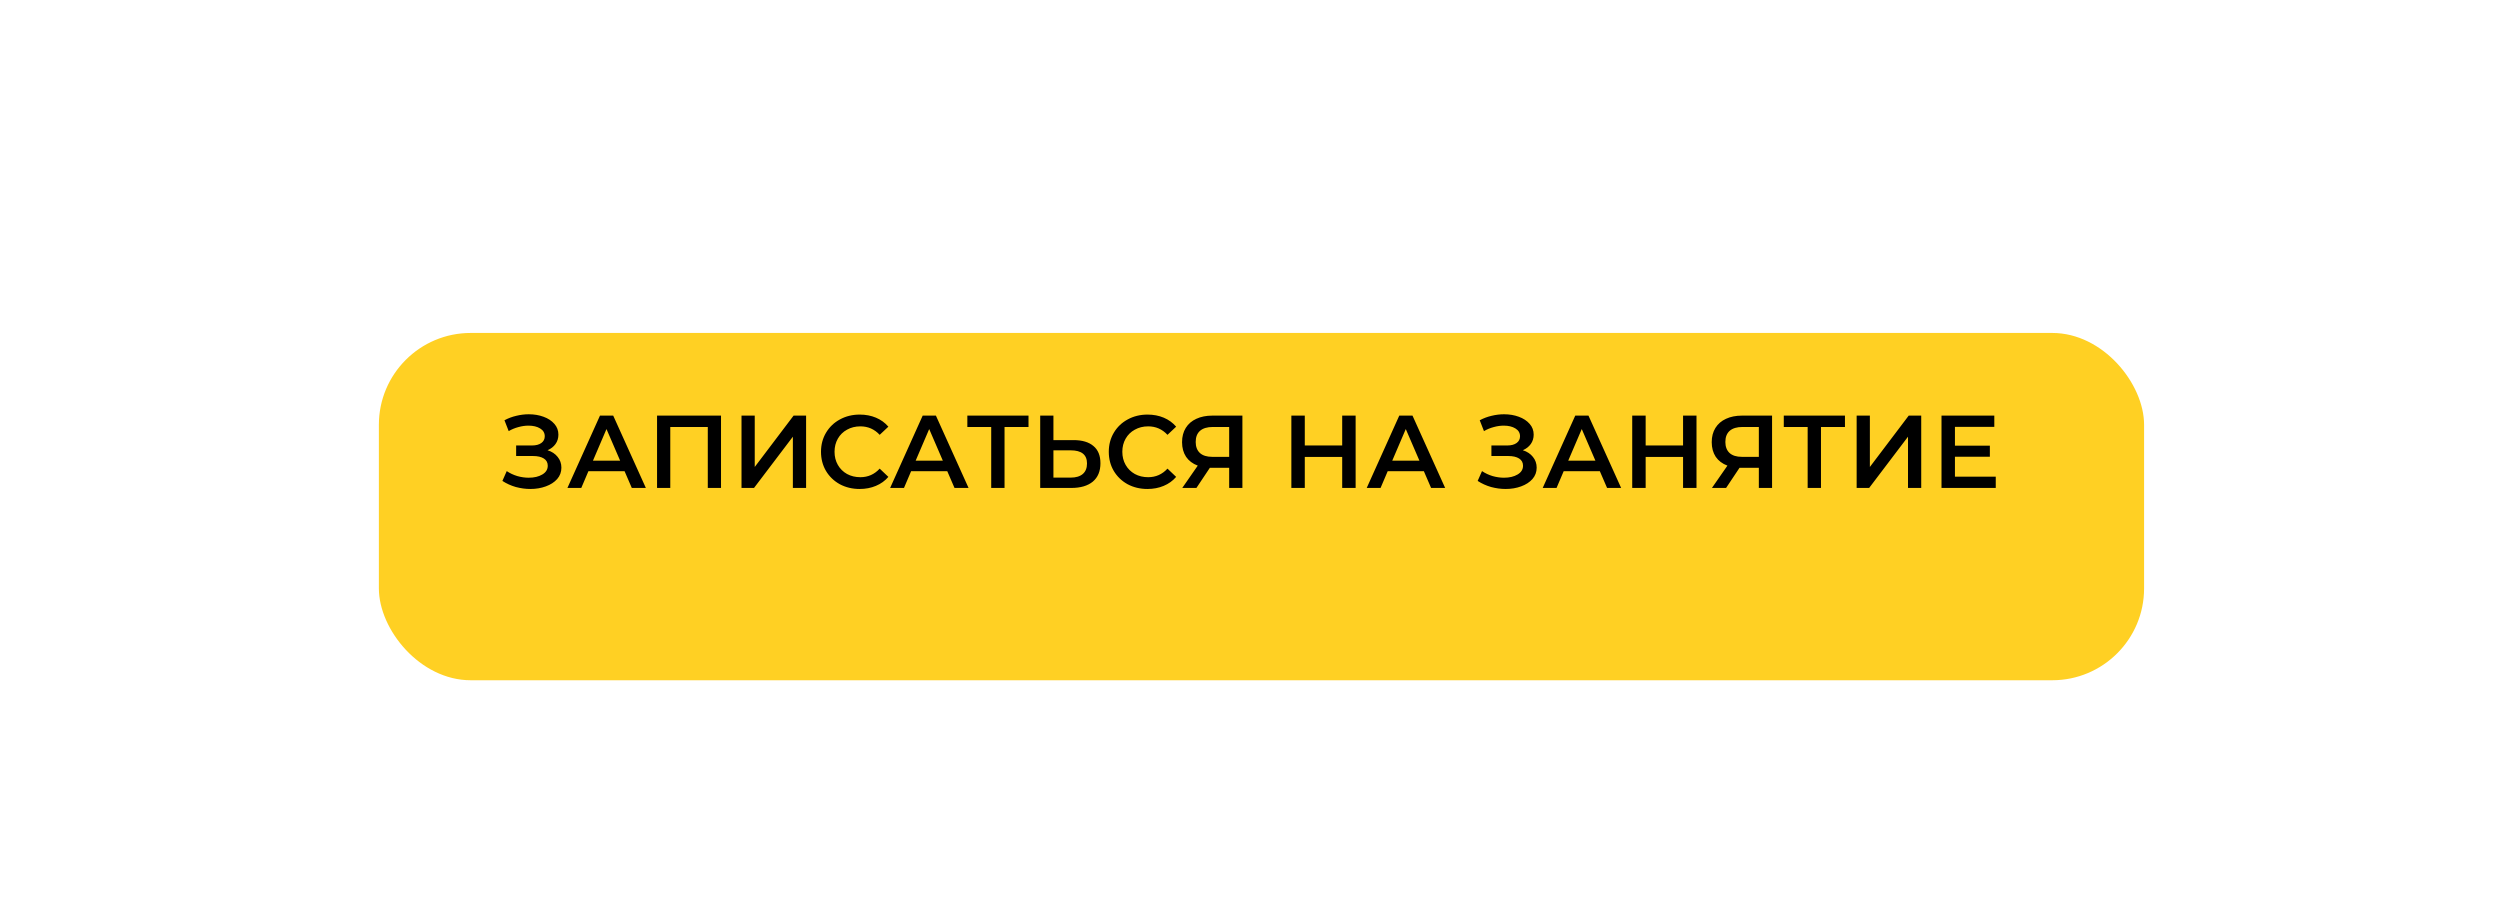 <?xml version="1.0" encoding="UTF-8"?> <svg xmlns="http://www.w3.org/2000/svg" width="871" height="313" viewBox="0 0 871 313" fill="none"> <g filter="url(#filter0_dd)"> <rect x="128" y="96" width="615" height="121" rx="32" fill="#FFD023"></rect> </g> <path d="M190.766 156.86C192.278 157.34 193.454 158.12 194.294 159.2C195.158 160.256 195.59 161.504 195.59 162.944C195.59 164.456 195.098 165.776 194.114 166.904C193.13 168.008 191.81 168.86 190.154 169.46C188.522 170.06 186.734 170.36 184.79 170.36C183.11 170.36 181.418 170.132 179.714 169.676C178.034 169.196 176.474 168.488 175.034 167.552L176.546 164.132C177.65 164.876 178.874 165.452 180.218 165.86C181.562 166.244 182.894 166.436 184.214 166.436C186.11 166.436 187.682 166.064 188.93 165.32C190.202 164.576 190.838 163.556 190.838 162.26C190.838 161.156 190.382 160.316 189.47 159.74C188.558 159.164 187.298 158.876 185.69 158.876H179.822V155.204H185.33C186.722 155.204 187.814 154.916 188.606 154.34C189.398 153.764 189.794 152.984 189.794 152C189.794 150.824 189.254 149.912 188.174 149.264C187.118 148.616 185.762 148.292 184.106 148.292C182.978 148.292 181.814 148.46 180.614 148.796C179.414 149.108 178.286 149.576 177.23 150.2L175.754 146.42C177.05 145.724 178.418 145.208 179.858 144.872C181.322 144.512 182.774 144.332 184.214 144.332C186.086 144.332 187.802 144.62 189.362 145.196C190.946 145.772 192.206 146.6 193.142 147.68C194.078 148.736 194.546 149.984 194.546 151.424C194.546 152.672 194.21 153.764 193.538 154.7C192.866 155.636 191.942 156.356 190.766 156.86ZM217.601 164.168H205.001L202.517 170H197.693L209.033 144.8H213.641L225.017 170H220.121L217.601 164.168ZM216.053 160.496L211.301 149.48L206.585 160.496H216.053ZM251.202 144.8V170H246.594V148.76H233.526V170H228.918V144.8H251.202ZM258.343 144.8H262.951V162.692L276.487 144.8H280.843V170H276.235V152.144L262.699 170H258.343V144.8ZM299.501 170.36C296.957 170.36 294.653 169.808 292.589 168.704C290.549 167.576 288.941 166.028 287.765 164.06C286.613 162.092 286.037 159.872 286.037 157.4C286.037 154.928 286.625 152.708 287.801 150.74C288.977 148.772 290.585 147.236 292.625 146.132C294.689 145.004 296.993 144.44 299.537 144.44C301.601 144.44 303.485 144.8 305.189 145.52C306.893 146.24 308.333 147.284 309.509 148.652L306.485 151.496C304.661 149.528 302.417 148.544 299.753 148.544C298.025 148.544 296.477 148.928 295.109 149.696C293.741 150.44 292.673 151.484 291.905 152.828C291.137 154.172 290.753 155.696 290.753 157.4C290.753 159.104 291.137 160.628 291.905 161.972C292.673 163.316 293.741 164.372 295.109 165.14C296.477 165.884 298.025 166.256 299.753 166.256C302.417 166.256 304.661 165.26 306.485 163.268L309.509 166.148C308.333 167.516 306.881 168.56 305.153 169.28C303.449 170 301.565 170.36 299.501 170.36ZM330.031 164.168H317.431L314.947 170H310.123L321.463 144.8H326.071L337.447 170H332.551L330.031 164.168ZM328.483 160.496L323.731 149.48L319.015 160.496H328.483ZM358.334 148.76H349.982V170H345.338V148.76H337.022V144.8H358.334V148.76ZM373.998 153.332C377.022 153.332 379.338 154.016 380.946 155.384C382.578 156.728 383.394 158.732 383.394 161.396C383.394 164.18 382.506 166.316 380.73 167.804C378.954 169.268 376.458 170 373.242 170H362.406V144.8H367.014V153.332H373.998ZM373.026 166.4C374.85 166.4 376.254 165.98 377.238 165.14C378.222 164.3 378.714 163.076 378.714 161.468C378.714 158.42 376.818 156.896 373.026 156.896H367.014V166.4H373.026ZM399.766 170.36C397.222 170.36 394.918 169.808 392.854 168.704C390.814 167.576 389.206 166.028 388.03 164.06C386.878 162.092 386.302 159.872 386.302 157.4C386.302 154.928 386.89 152.708 388.066 150.74C389.242 148.772 390.85 147.236 392.89 146.132C394.954 145.004 397.258 144.44 399.802 144.44C401.866 144.44 403.75 144.8 405.454 145.52C407.158 146.24 408.598 147.284 409.774 148.652L406.75 151.496C404.926 149.528 402.682 148.544 400.018 148.544C398.29 148.544 396.742 148.928 395.374 149.696C394.006 150.44 392.938 151.484 392.17 152.828C391.402 154.172 391.018 155.696 391.018 157.4C391.018 159.104 391.402 160.628 392.17 161.972C392.938 163.316 394.006 164.372 395.374 165.14C396.742 165.884 398.29 166.256 400.018 166.256C402.682 166.256 404.926 165.26 406.75 163.268L409.774 166.148C408.598 167.516 407.146 168.56 405.418 169.28C403.714 170 401.83 170.36 399.766 170.36ZM432.852 144.8V170H428.244V162.98H422.016H421.512L416.832 170H411.9L417.3 162.224C415.548 161.576 414.192 160.556 413.232 159.164C412.296 157.748 411.828 156.044 411.828 154.052C411.828 152.132 412.26 150.476 413.124 149.084C413.988 147.692 415.212 146.636 416.796 145.916C418.38 145.172 420.24 144.8 422.376 144.8H432.852ZM422.52 148.76C420.6 148.76 419.124 149.204 418.092 150.092C417.084 150.98 416.58 152.276 416.58 153.98C416.58 155.636 417.072 156.92 418.056 157.832C419.04 158.72 420.468 159.164 422.34 159.164H428.244V148.76H422.52ZM472.301 144.8V170H467.621V159.2H454.589V170H449.909V144.8H454.589V155.204H467.621V144.8H472.301ZM496.074 164.168H483.474L480.99 170H476.166L487.506 144.8H492.114L503.49 170H498.594L496.074 164.168ZM494.526 160.496L489.774 149.48L485.058 160.496H494.526ZM530.551 156.86C532.063 157.34 533.239 158.12 534.079 159.2C534.943 160.256 535.375 161.504 535.375 162.944C535.375 164.456 534.883 165.776 533.899 166.904C532.915 168.008 531.595 168.86 529.939 169.46C528.307 170.06 526.519 170.36 524.575 170.36C522.895 170.36 521.203 170.132 519.499 169.676C517.819 169.196 516.259 168.488 514.819 167.552L516.331 164.132C517.435 164.876 518.659 165.452 520.003 165.86C521.347 166.244 522.679 166.436 523.999 166.436C525.895 166.436 527.467 166.064 528.715 165.32C529.987 164.576 530.623 163.556 530.623 162.26C530.623 161.156 530.167 160.316 529.255 159.74C528.343 159.164 527.083 158.876 525.475 158.876H519.607V155.204H525.115C526.507 155.204 527.599 154.916 528.391 154.34C529.183 153.764 529.579 152.984 529.579 152C529.579 150.824 529.039 149.912 527.959 149.264C526.903 148.616 525.547 148.292 523.891 148.292C522.763 148.292 521.599 148.46 520.399 148.796C519.199 149.108 518.071 149.576 517.015 150.2L515.539 146.42C516.835 145.724 518.203 145.208 519.643 144.872C521.107 144.512 522.559 144.332 523.999 144.332C525.871 144.332 527.587 144.62 529.147 145.196C530.731 145.772 531.991 146.6 532.927 147.68C533.863 148.736 534.331 149.984 534.331 151.424C534.331 152.672 533.995 153.764 533.323 154.7C532.651 155.636 531.727 156.356 530.551 156.86ZM557.386 164.168H544.786L542.302 170H537.478L548.818 144.8H553.426L564.802 170H559.906L557.386 164.168ZM555.838 160.496L551.086 149.48L546.37 160.496H555.838ZM591.059 144.8V170H586.379V159.2H573.347V170H568.667V144.8H573.347V155.204H586.379V144.8H591.059ZM617.388 144.8V170H612.78V162.98H606.552H606.048L601.368 170H596.436L601.836 162.224C600.084 161.576 598.728 160.556 597.768 159.164C596.832 157.748 596.364 156.044 596.364 154.052C596.364 152.132 596.796 150.476 597.66 149.084C598.524 147.692 599.748 146.636 601.332 145.916C602.916 145.172 604.776 144.8 606.912 144.8H617.388ZM607.056 148.76C605.136 148.76 603.66 149.204 602.628 150.092C601.62 150.98 601.116 152.276 601.116 153.98C601.116 155.636 601.608 156.92 602.592 157.832C603.576 158.72 605.004 159.164 606.876 159.164H612.78V148.76H607.056ZM642.783 148.76H634.431V170H629.787V148.76H621.471V144.8H642.783V148.76ZM646.855 144.8H651.463V162.692L664.999 144.8H669.355V170H664.747V152.144L651.211 170H646.855V144.8ZM695.321 166.076V170H676.421V144.8H694.817V148.724H681.101V155.276H693.269V159.128H681.101V166.076H695.321Z" fill="black"></path> <defs> <filter id="filter0_dd" x="107" y="91" width="657" height="163" filterUnits="userSpaceOnUse" color-interpolation-filters="sRGB"> <feFlood flood-opacity="0" result="BackgroundImageFix"></feFlood> <feColorMatrix in="SourceAlpha" type="matrix" values="0 0 0 0 0 0 0 0 0 0 0 0 0 0 0 0 0 0 127 0" result="hardAlpha"></feColorMatrix> <feOffset dy="16"></feOffset> <feGaussianBlur stdDeviation="10.5"></feGaussianBlur> <feComposite in2="hardAlpha" operator="out"></feComposite> <feColorMatrix type="matrix" values="0 0 0 0 0 0 0 0 0 0 0 0 0 0 0 0 0 0 0.25 0"></feColorMatrix> <feBlend mode="normal" in2="BackgroundImageFix" result="effect1_dropShadow"></feBlend> <feColorMatrix in="SourceAlpha" type="matrix" values="0 0 0 0 0 0 0 0 0 0 0 0 0 0 0 0 0 0 127 0" result="hardAlpha"></feColorMatrix> <feOffset dx="4" dy="4"></feOffset> <feGaussianBlur stdDeviation="2"></feGaussianBlur> <feComposite in2="hardAlpha" operator="out"></feComposite> <feColorMatrix type="matrix" values="0 0 0 0 0 0 0 0 0 0 0 0 0 0 0 0 0 0 0.25 0"></feColorMatrix> <feBlend mode="normal" in2="effect1_dropShadow" result="effect2_dropShadow"></feBlend> <feBlend mode="normal" in="SourceGraphic" in2="effect2_dropShadow" result="shape"></feBlend> </filter> </defs> </svg> 